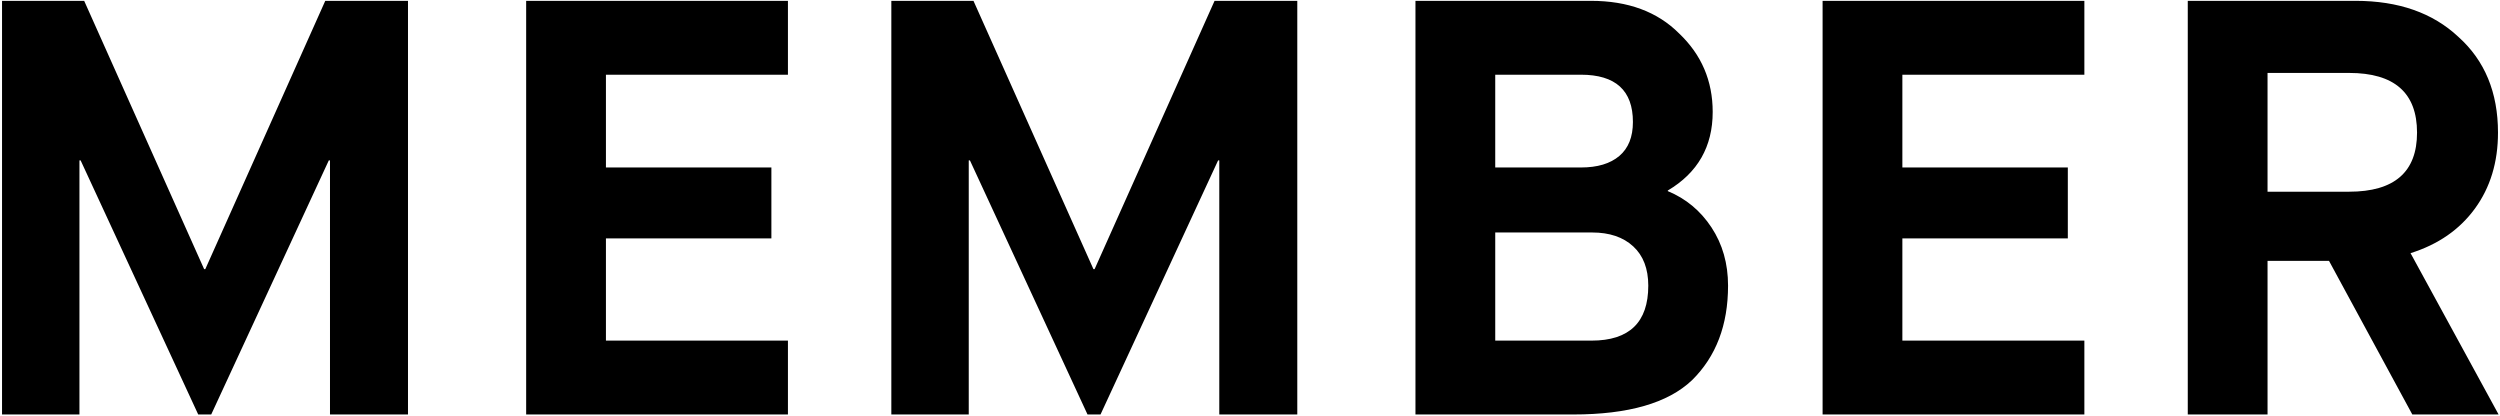 <svg xmlns="http://www.w3.org/2000/svg" width="1100" height="183"><path fill-rule="evenodd" d="M1060.637 111.391l38.74 70.98h-37.96l-36.66-67.6h-27.04v67.6h-35.1v-182h73.84c18.891 0 33.971 5.289 45.24 15.86 11.611 10.4 17.42 24.44 17.42 42.12 0 13-3.38 24.139-10.14 33.41-6.76 9.275-16.209 15.819-28.34 19.63zm-27.04-79.3h-35.88v52.26h35.88c19.931 0 29.9-8.665 29.9-26 0-17.505-9.969-26.26-29.9-26.26zM801.941.371h115.18v32.5h-80.08v40.82h72.8v31.2h-72.8v44.98h80.08v32.5h-115.18v-182zm-48.877 99.71c4.851 7.369 7.28 15.905 7.28 25.61 0 17.335-5.289 31.2-15.86 41.6-10.575 10.055-27.995 15.08-52.26 15.08h-69.42v-182h77.22c16.291 0 29.205 4.769 38.74 14.3 9.88 9.36 14.82 20.889 14.82 34.58 0 15.255-6.589 26.78-19.76 34.58v.26c7.971 3.295 14.385 8.625 19.24 15.99zm-57.46-67.21h-37.7v40.82h37.7c7.28 0 12.911-1.69 16.9-5.07 3.985-3.38 5.98-8.361 5.98-14.95 0-13.865-7.629-20.8-22.88-20.8zm23.01 75.53c-4.42-4.071-10.445-6.11-18.07-6.11h-42.64v47.58h42.38c16.64 0 24.96-8.06 24.96-24.18 0-7.451-2.21-13.215-6.63-17.29zm-182.126-37.83h-.52l-51.74 111.8h-5.72l-51.74-111.8h-.52v111.8h-34.06v-182h36.14l52.78 118.04h.52L534.408.371h36.4v182h-34.32v-111.8zM231.511.371h115.18v32.5h-80.08v40.82h72.8v31.2h-72.8v44.98h80.08v32.5h-115.18v-182zm-86.316 70.2h-.52l-51.74 111.8h-5.72l-51.74-111.8h-.52v111.8H.895v-182h36.14l52.78 118.04h.52L143.115.371h36.4v182h-34.32v-111.8z"/></svg>